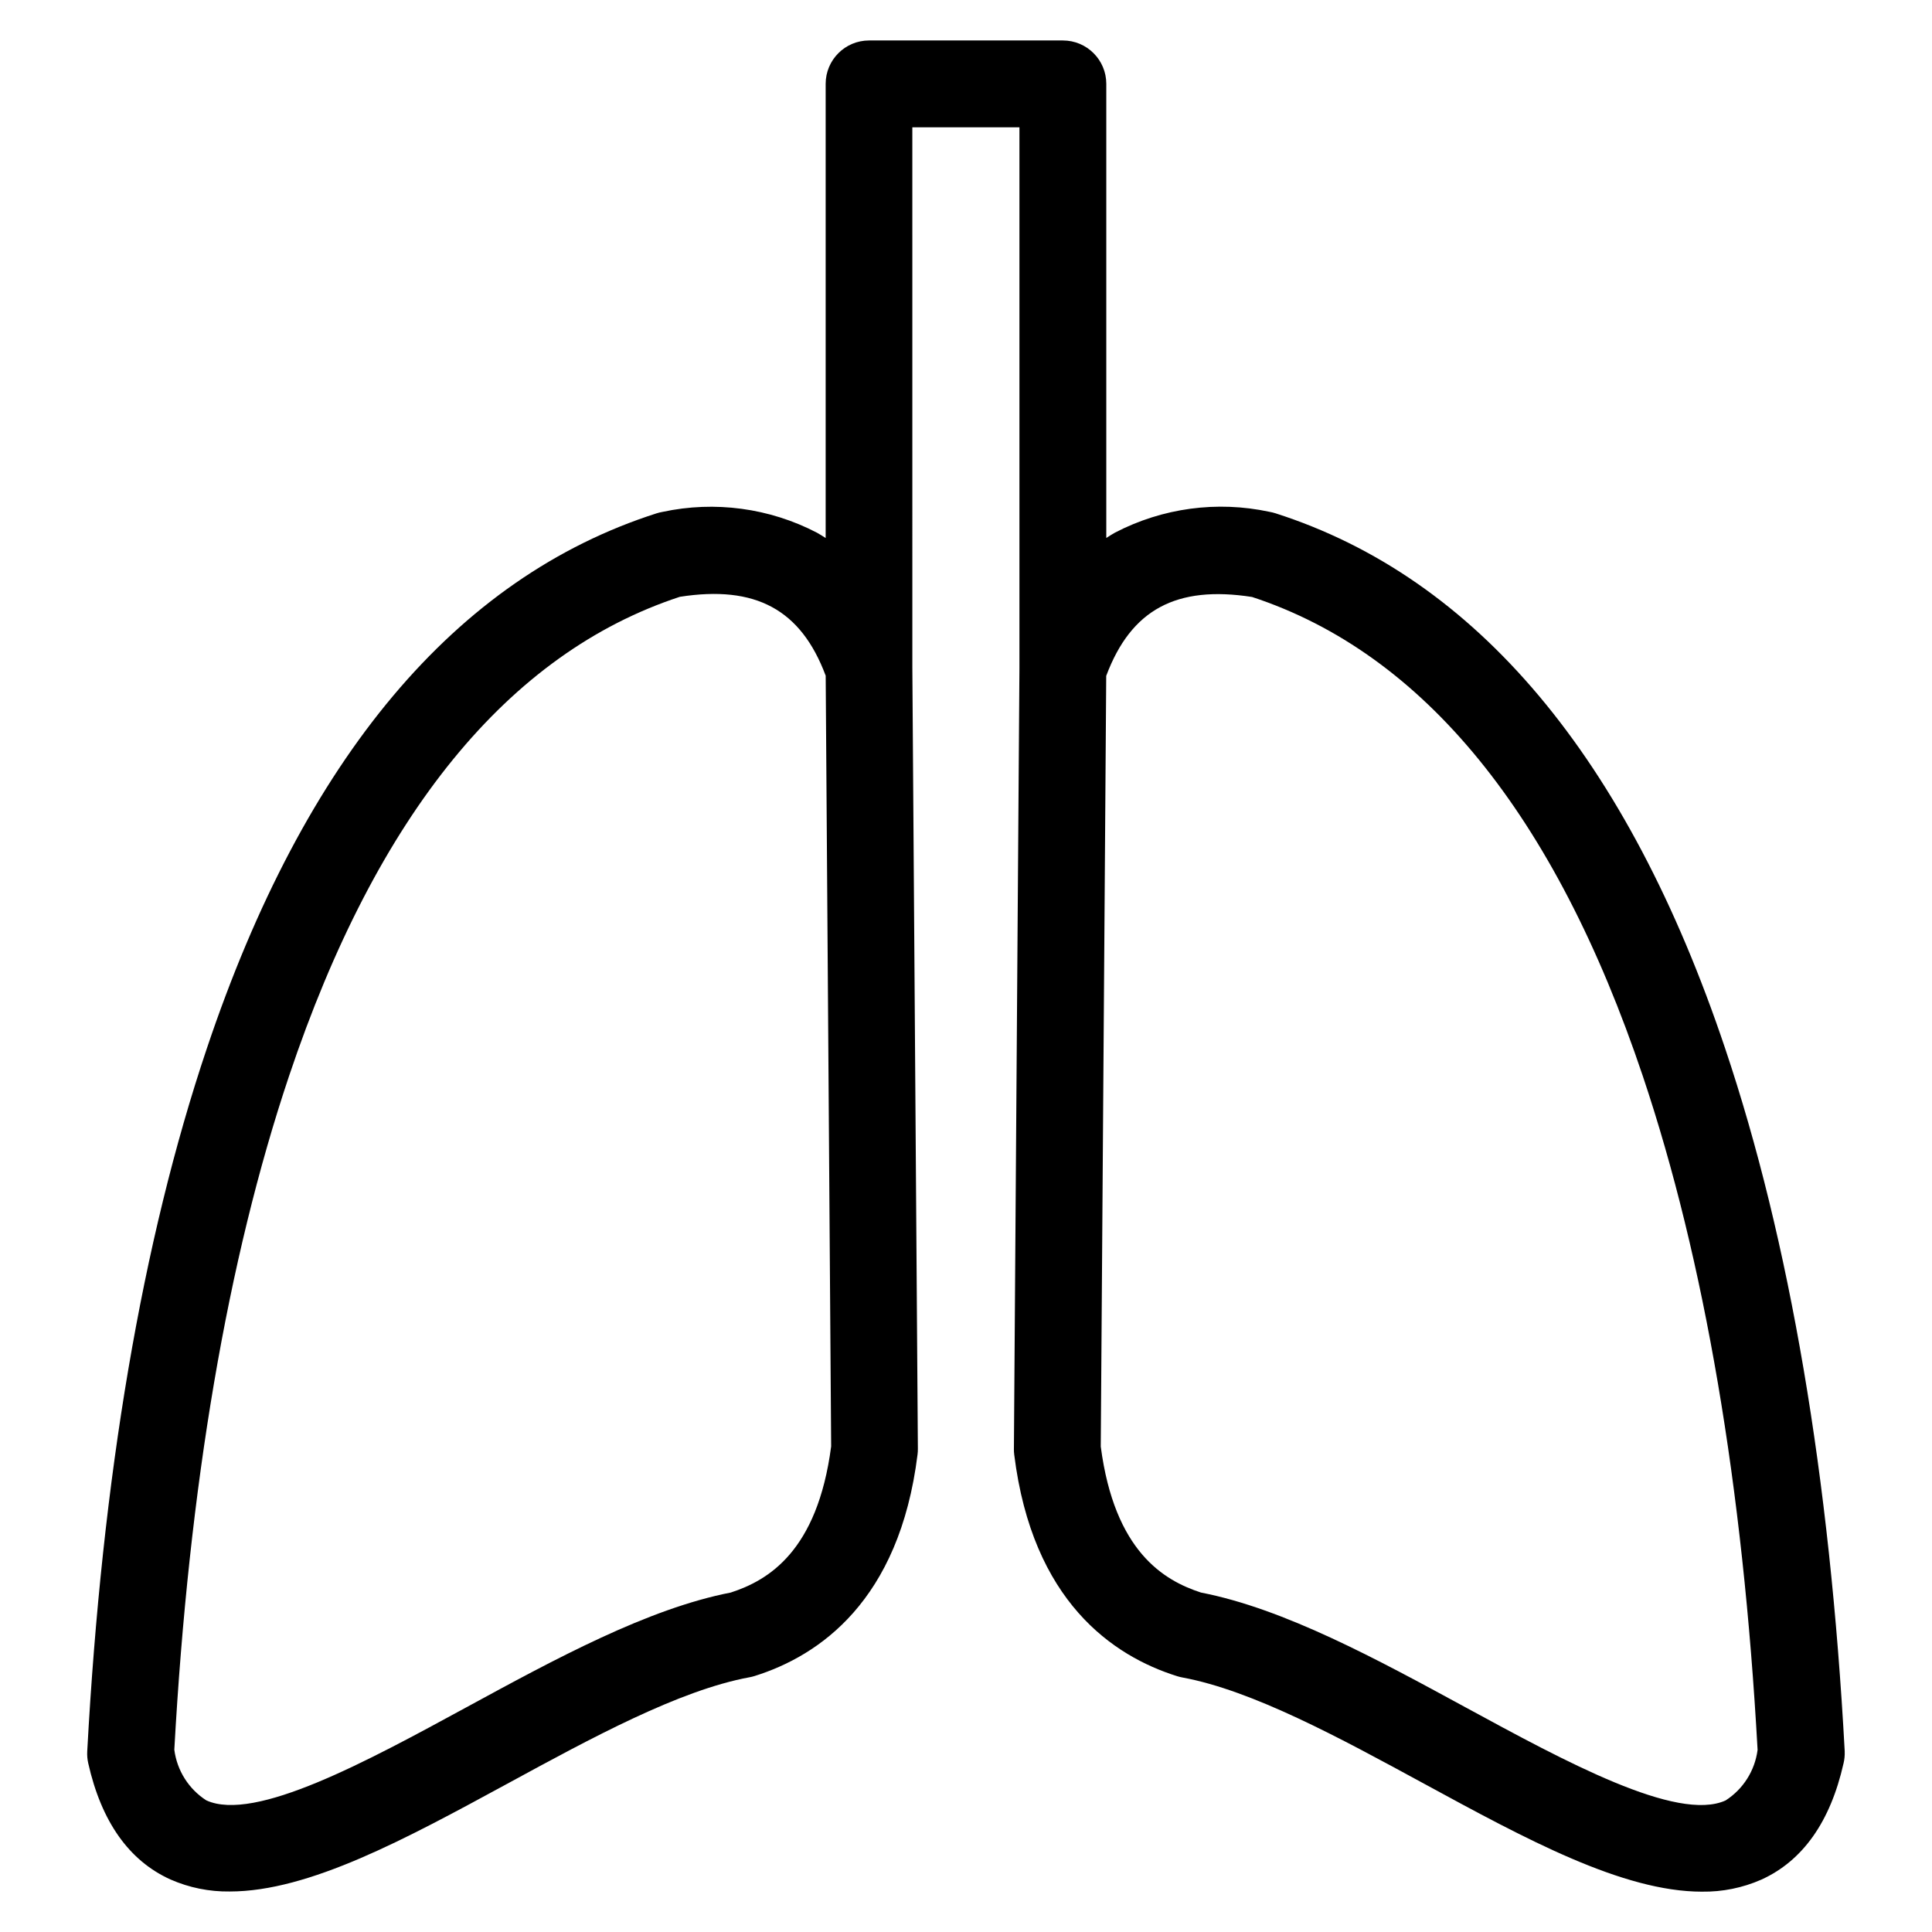 <?xml version="1.0" encoding="UTF-8"?>
<!-- Uploaded to: ICON Repo, www.iconrepo.com, Generator: ICON Repo Mixer Tools -->
<svg fill="#000000" width="800px" height="800px" version="1.1" viewBox="144 144 512 512" xmlns="http://www.w3.org/2000/svg">
 <path d="m632.87 608.14c-3.918-72.633-14.555-135.3-31.684-186.28-25.875-77.082-65.965-124.8-119.16-141.83-0.531-0.168-1.07-0.301-1.617-0.395-13.871-2.981-28.344-1.027-40.93 5.519-0.785 0.449-1.551 0.918-2.301 1.406v-120.34c0-6.348-5.148-11.492-11.496-11.496h-51.379c-6.348 0.004-11.492 5.148-11.496 11.496v120.36c-0.746-0.488-1.512-0.957-2.301-1.406-12.582-6.551-27.059-8.5-40.926-5.519-0.547 0.094-1.09 0.227-1.617 0.395-53.18 17.027-93.281 64.75-119.16 141.83-17.133 50.965-27.766 113.64-31.688 186.27-0.055 1.055 0.035 2.109 0.27 3.141 3.481 15.469 10.809 25.828 21.785 30.789h0.004c4.945 2.176 10.305 3.262 15.711 3.184 21.07 0 46.746-13.996 73.59-28.578 22.352-12.16 45.465-24.738 64.137-28.191v0.004c0.453-0.086 0.902-0.195 1.344-0.332 17.059-5.336 38.395-19.855 43.203-58.738 0.062-0.496 0.09-0.992 0.086-1.488l-1.465-206.96-0.004-143.25h28.383v143.35l-1.465 206.9-0.004 0.004c-0.004 0.496 0.023 0.996 0.086 1.488 4.809 38.883 26.148 53.402 43.203 58.738 0.441 0.137 0.891 0.246 1.344 0.332 18.668 3.453 41.781 16.031 64.137 28.191 26.871 14.609 52.516 28.578 73.59 28.578v-0.004c5.402 0.078 10.762-1.008 15.711-3.184 10.977-4.977 18.305-15.34 21.785-30.789h0.004c0.25-1.039 0.355-2.109 0.312-3.18zm-295.15-42.113c-22.074 4.281-46.535 17.594-70.203 30.469-26.238 14.273-55.98 30.465-68.82 24.629v0.004c-4.684-3-7.793-7.922-8.5-13.438 3.856-69.852 14.09-129.91 30.406-178.54 23.281-69.352 58.121-112.07 103.56-126.99 20.074-3.129 32.086 3.359 38.652 20.906l1.449 204.24c-3.641 27.844-16.711 35.508-26.547 38.715zm263.57 55.113c-12.836 5.816-42.582-10.367-68.82-24.629-23.668-12.875-48.141-26.188-70.203-30.469-9.836-3.207-22.906-10.871-26.555-38.691l1.449-204.24c6.566-17.555 18.574-24.031 38.652-20.906 45.445 14.918 80.285 57.656 103.56 126.99 16.316 48.625 26.551 108.68 30.406 178.54v-0.008c-0.707 5.508-3.816 10.418-8.492 13.418z"/>
</svg>